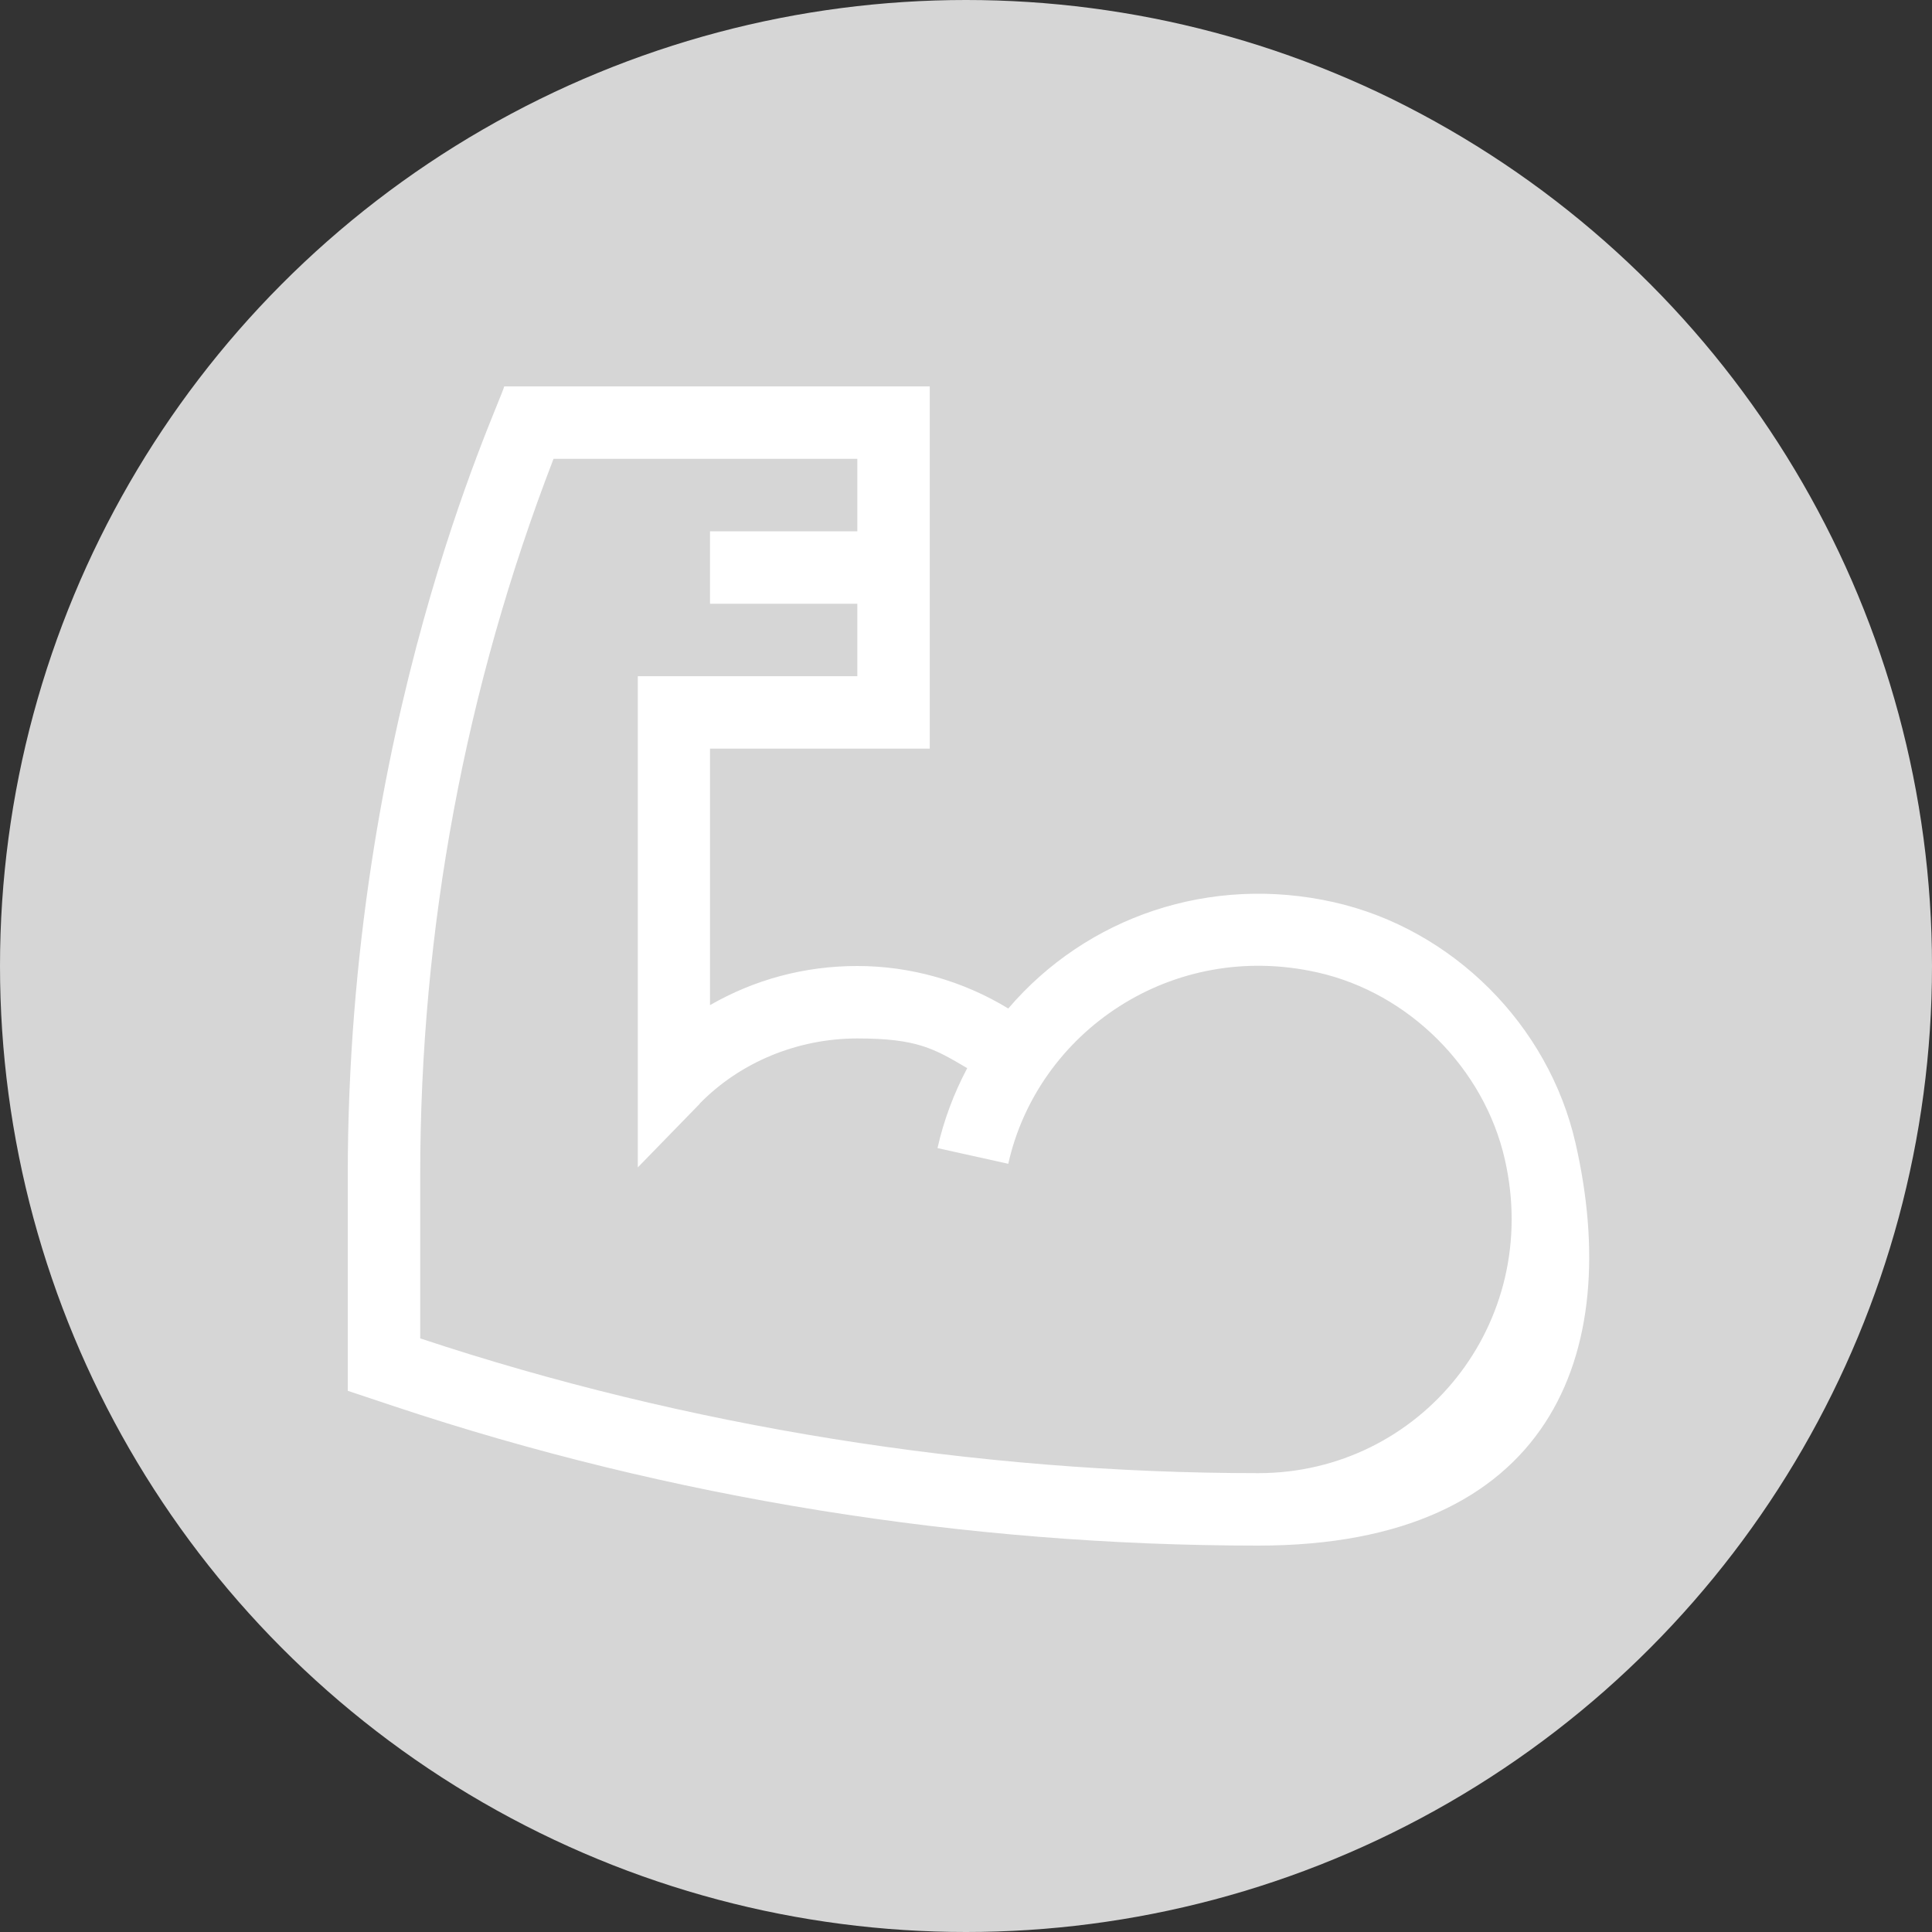 <?xml version="1.0" encoding="UTF-8"?> <svg xmlns="http://www.w3.org/2000/svg" version="1.1" viewBox="0 0 800 800"><rect x="0" y="0" width="800" height="800" fill="#333333" stroke="none"/><defs><style> .cls-1 { fill: #fff; } .cls-2 { fill: #d6d6d6; } </style></defs><g><g id="Layer_1"><circle class="cls-2" cx="400" cy="400" r="400"></circle><path class="cls-1" d="M385,310v-150h-176.2c-2.9,9.9-64.8,140-64.8,326.6v89.3l19.5,6.5c114.1,38,236.2,57.6,357.5,57.6s151.3-79.5,131.4-166.6c-11.2-49.1-50.9-88.7-100-99.8-51.3-11.6-102.4,6-134.9,44-18.7-11.4-40.4-17.6-62.5-17.6s-42.7,5.7-61,16.2v-106.2h91ZM289.7,457c16.8-17.2,40.6-27,65.3-27s31.8,4.2,45.5,12.3c-5.5,10.4-9.7,21.5-12.3,33.1l29.3,6.5c12.2-54.6,67.8-92.9,128.2-79.2,37.7,8.5,68.8,39.6,77.4,77.3,15.6,68.1-35,130-102.1,130-117.1,0-237.1-19.3-347-55.8v-67.6c0-101.9,18.6-201.7,55.2-296.6h125.8v30h-61v30h61v30h-90.9c0,67.8,0-130.5,0,203.4l25.7-26.4Z"></path></g></g></svg> 